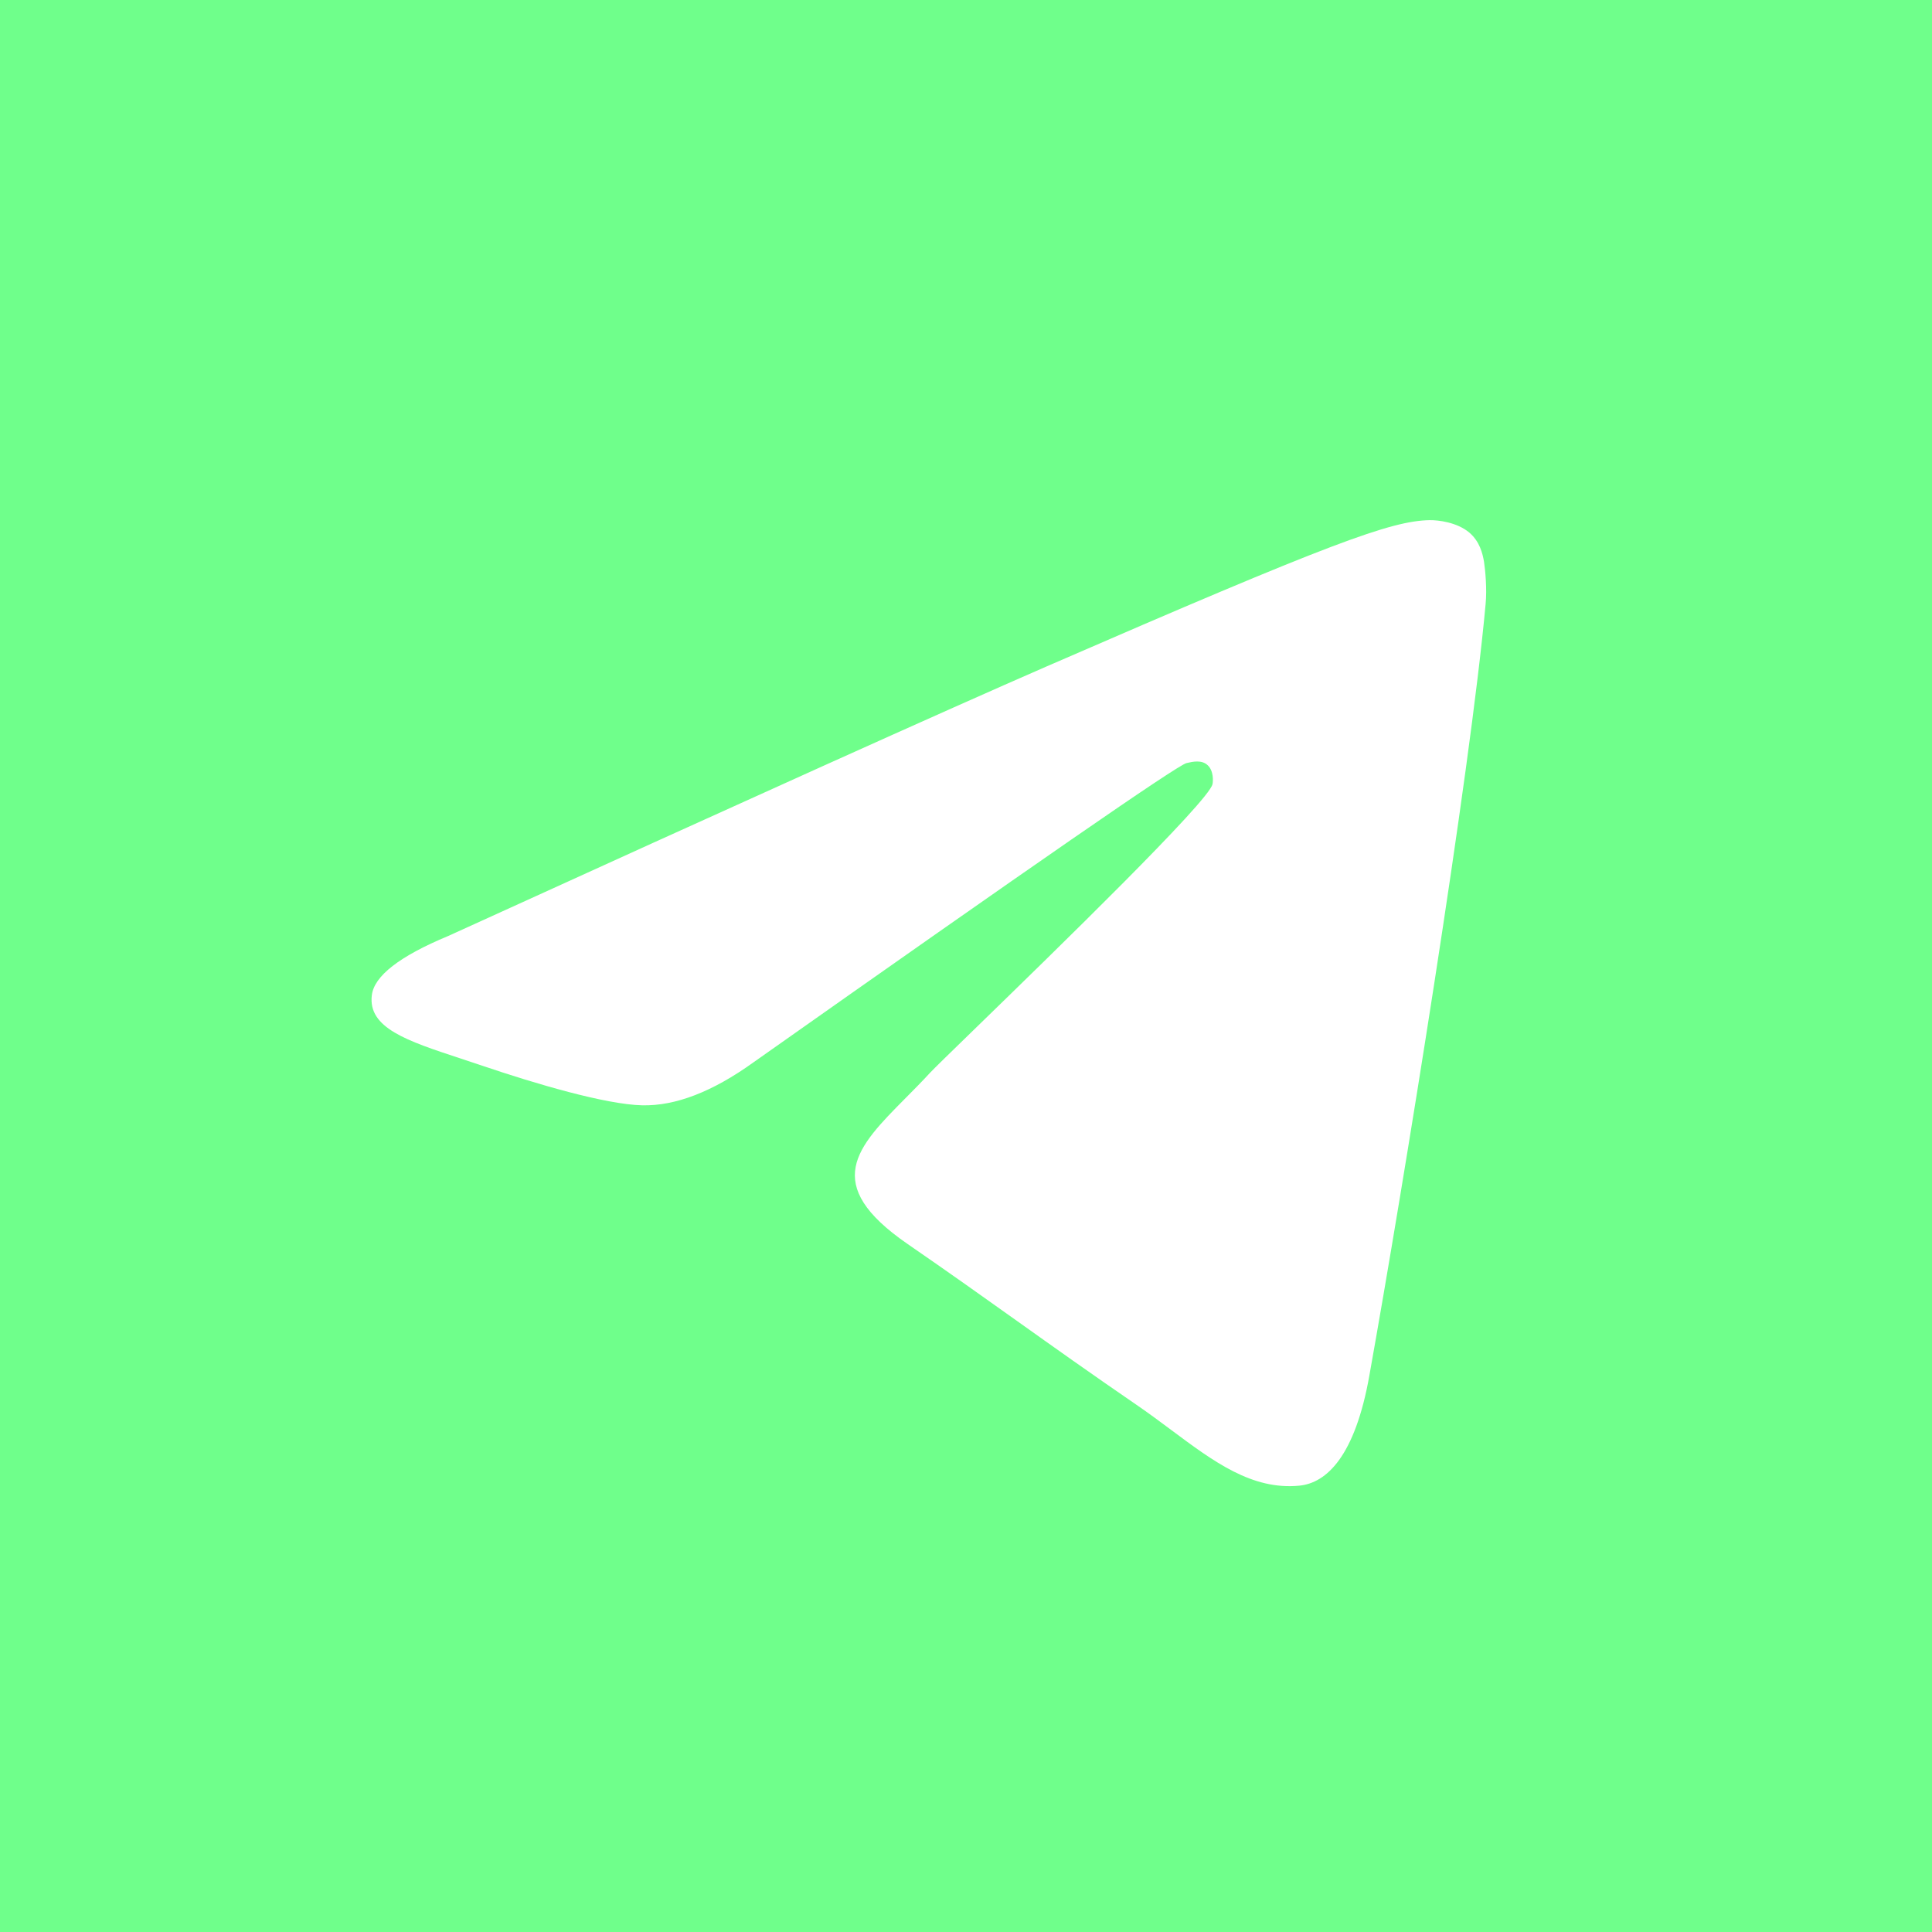 <?xml version="1.0" encoding="UTF-8"?> <svg xmlns="http://www.w3.org/2000/svg" width="104" height="104" viewBox="0 0 104 104" fill="none"> <path fill-rule="evenodd" clip-rule="evenodd" d="M104 0H0V104H104V0ZM56.342 35.873C50.973 38.21 40.233 43.048 24.124 50.386C21.508 51.474 20.136 52.538 20.015 53.578C19.802 55.335 21.906 56.028 24.765 56.969C25.157 57.099 25.564 57.232 25.98 57.374C28.803 58.333 32.602 59.455 34.57 59.499C36.366 59.54 38.36 58.768 40.561 57.185C55.617 46.562 63.378 41.192 63.87 41.077C64.216 40.995 64.691 40.892 65.01 41.193C65.338 41.493 65.304 42.062 65.269 42.214C65.065 43.142 56.836 51.144 52.55 55.31C51.201 56.621 50.243 57.553 50.049 57.764C49.615 58.236 49.173 58.681 48.748 59.109C46.129 61.75 44.163 63.731 48.858 66.966C51.133 68.533 52.949 69.827 54.764 71.12C56.716 72.51 58.667 73.9 61.185 75.627C61.833 76.071 62.451 76.532 63.053 76.98C65.341 78.686 67.397 80.219 69.939 79.974C71.416 79.832 72.944 78.381 73.712 74.051C75.542 63.818 79.142 41.648 79.971 32.512C80.049 31.712 79.954 30.688 79.885 30.238C79.807 29.788 79.651 29.147 79.099 28.673C78.434 28.111 77.416 27.993 76.958 28C74.877 28.04 71.692 29.199 56.342 35.873Z" fill="#6FFF8B"></path> </svg> 